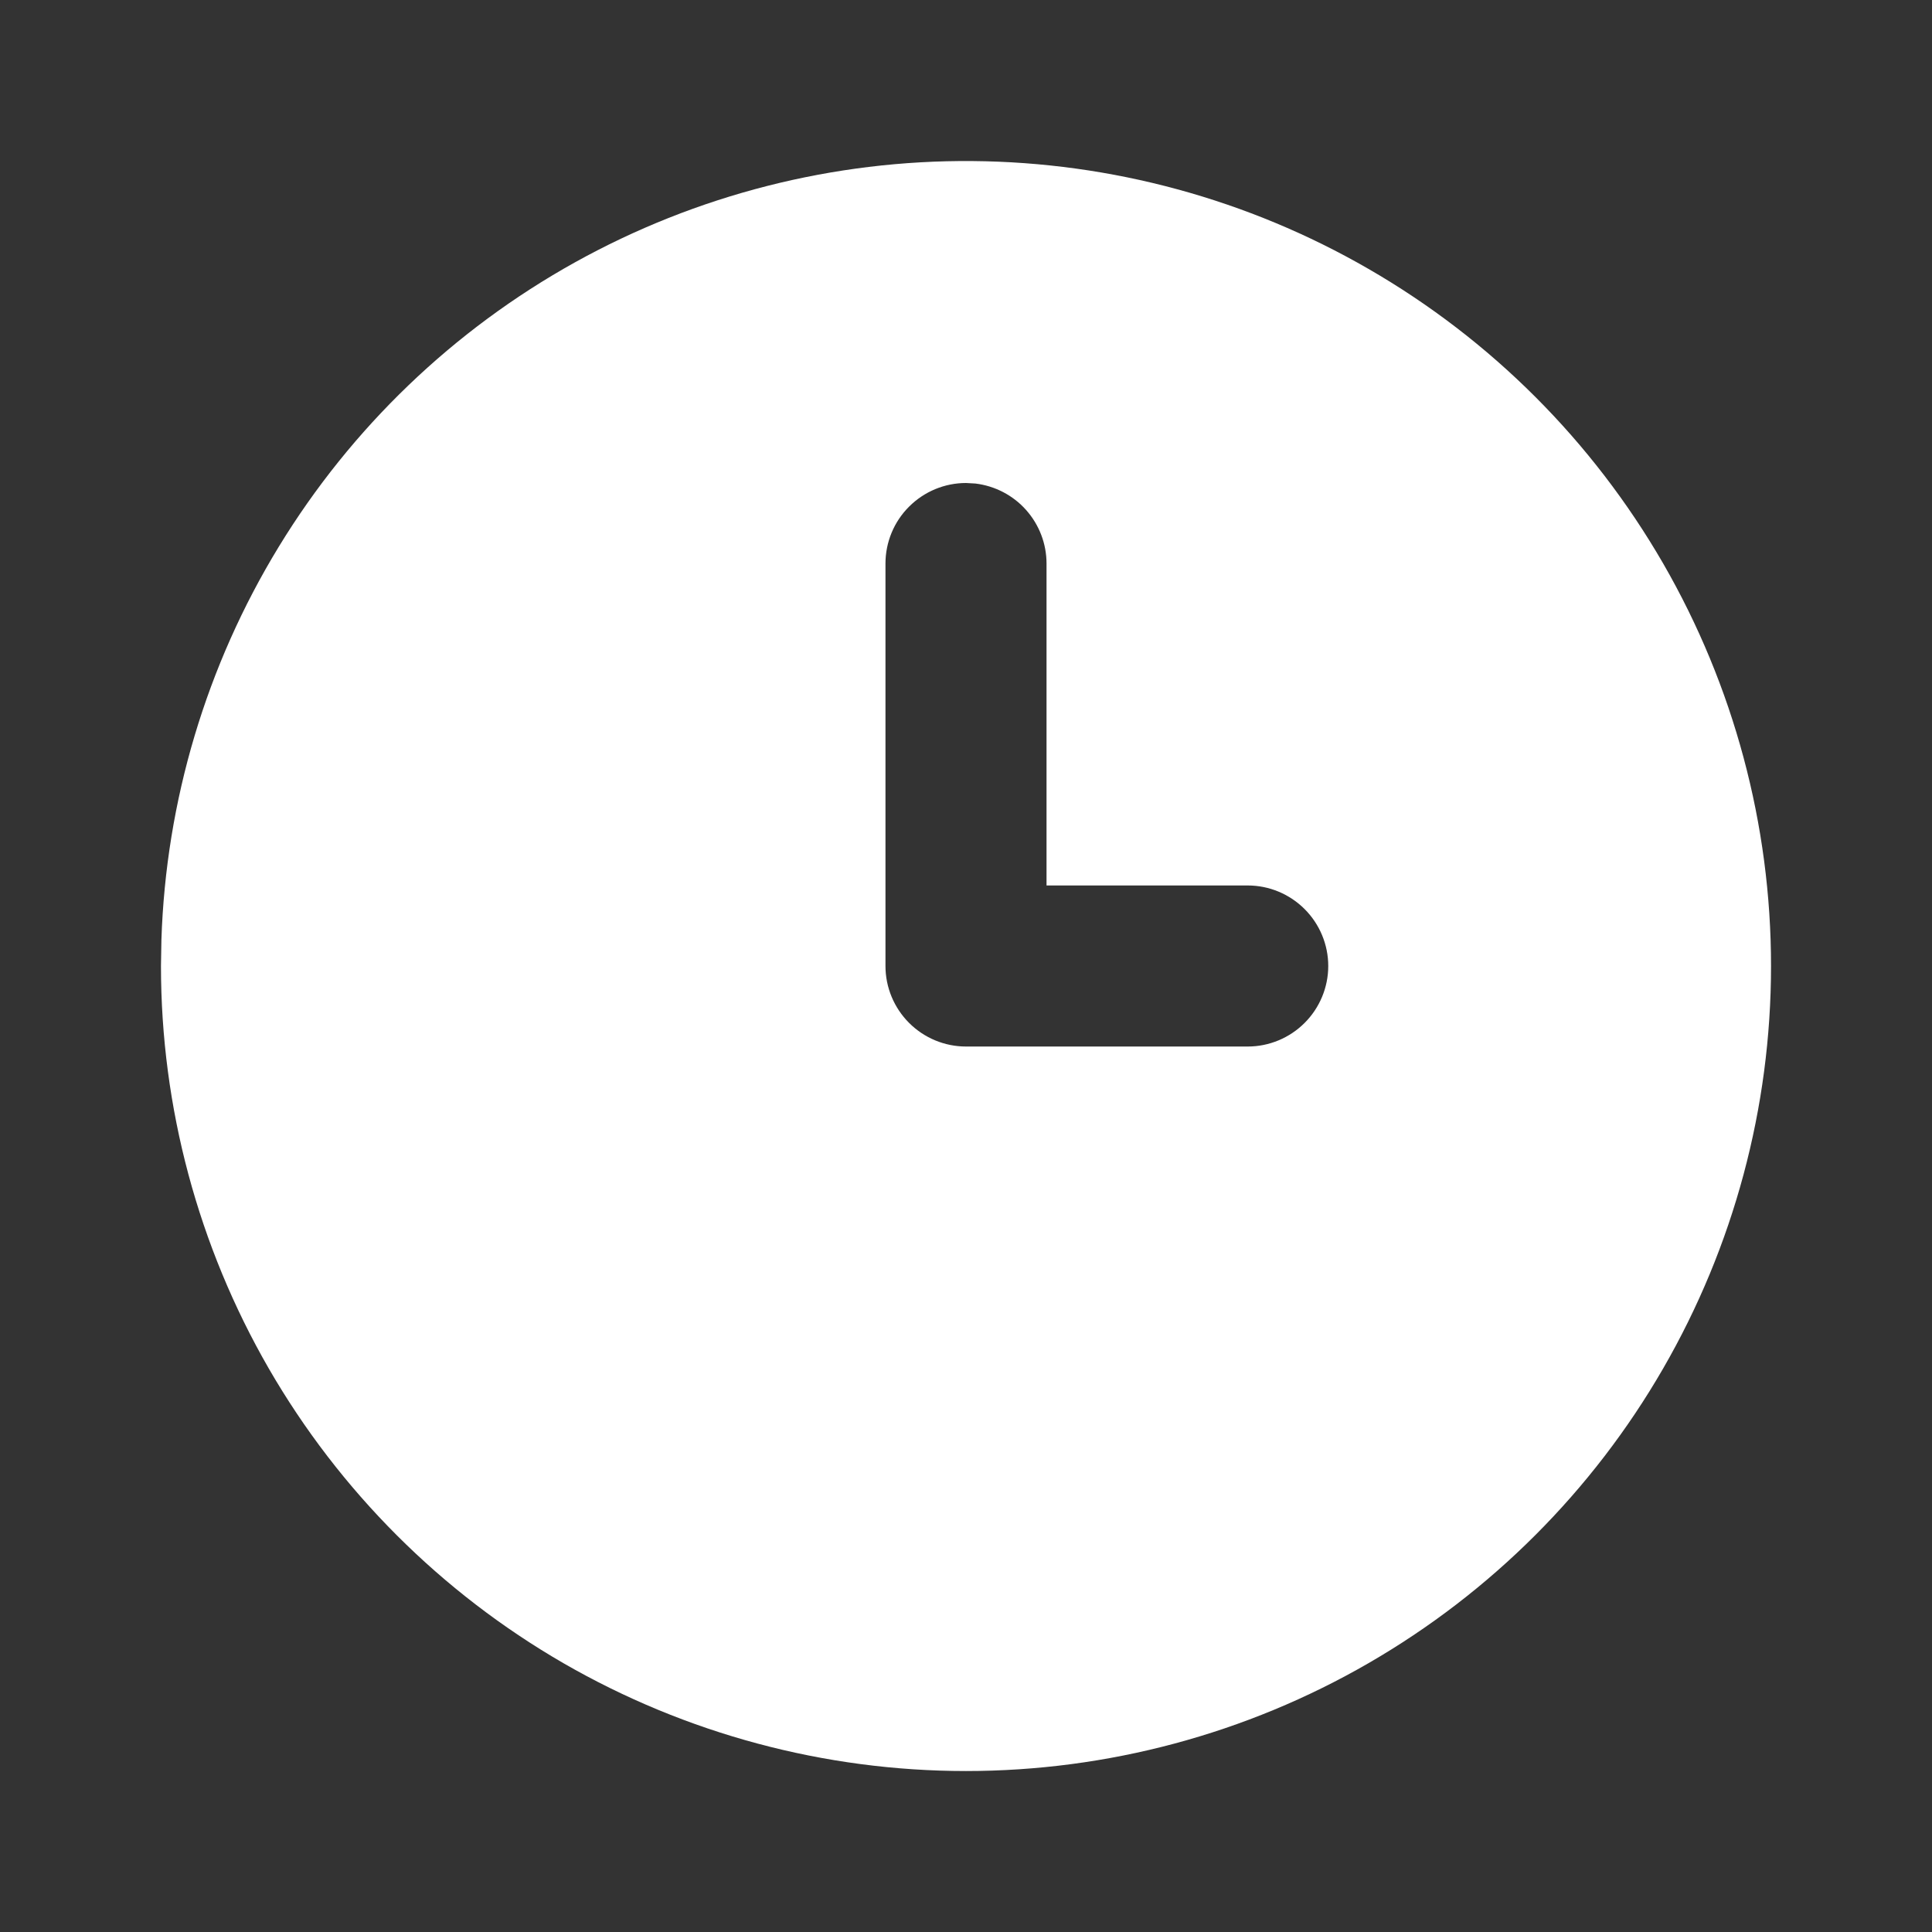 <svg xmlns="http://www.w3.org/2000/svg" width="22" height="22" viewBox="0 0 22 22" fill="none">
  <rect x="0" y="0" width="22" height="22" fill="#333333" stroke="none"/>
  <path d="M15.583 3.062C16.977 3.866 18.134 5.023 18.939 6.417C19.743 7.811 20.167 9.391 20.167 11C20.167 12.61 19.743 14.19 18.938 15.584C18.134 16.977 16.977 18.134 15.583 18.939C14.19 19.744 12.609 20.167 11 20.167C9.391 20.167 7.81 19.743 6.416 18.939C5.023 18.134 3.866 16.977 3.061 15.584C2.257 14.19 1.833 12.609 1.833 11L1.838 10.703C1.889 9.12 2.35 7.577 3.175 6.225C4 4.873 5.161 3.758 6.546 2.988C7.93 2.219 9.49 1.821 11.074 1.834C12.658 1.847 14.212 2.27 15.583 3.062ZM11 5.5C10.757 5.5 10.524 5.597 10.352 5.769C10.18 5.94 10.083 6.174 10.083 6.417V11C10.083 11.243 10.18 11.476 10.352 11.648C10.524 11.82 10.757 11.917 11 11.917H14.208C14.451 11.917 14.684 11.82 14.856 11.648C15.028 11.476 15.125 11.243 15.125 11C15.125 10.757 15.028 10.524 14.856 10.352C14.684 10.18 14.451 10.083 14.208 10.083H11.917V6.417C11.917 6.192 11.834 5.976 11.685 5.808C11.536 5.64 11.33 5.533 11.107 5.506L11 5.5Z" fill="white"/>
</svg>